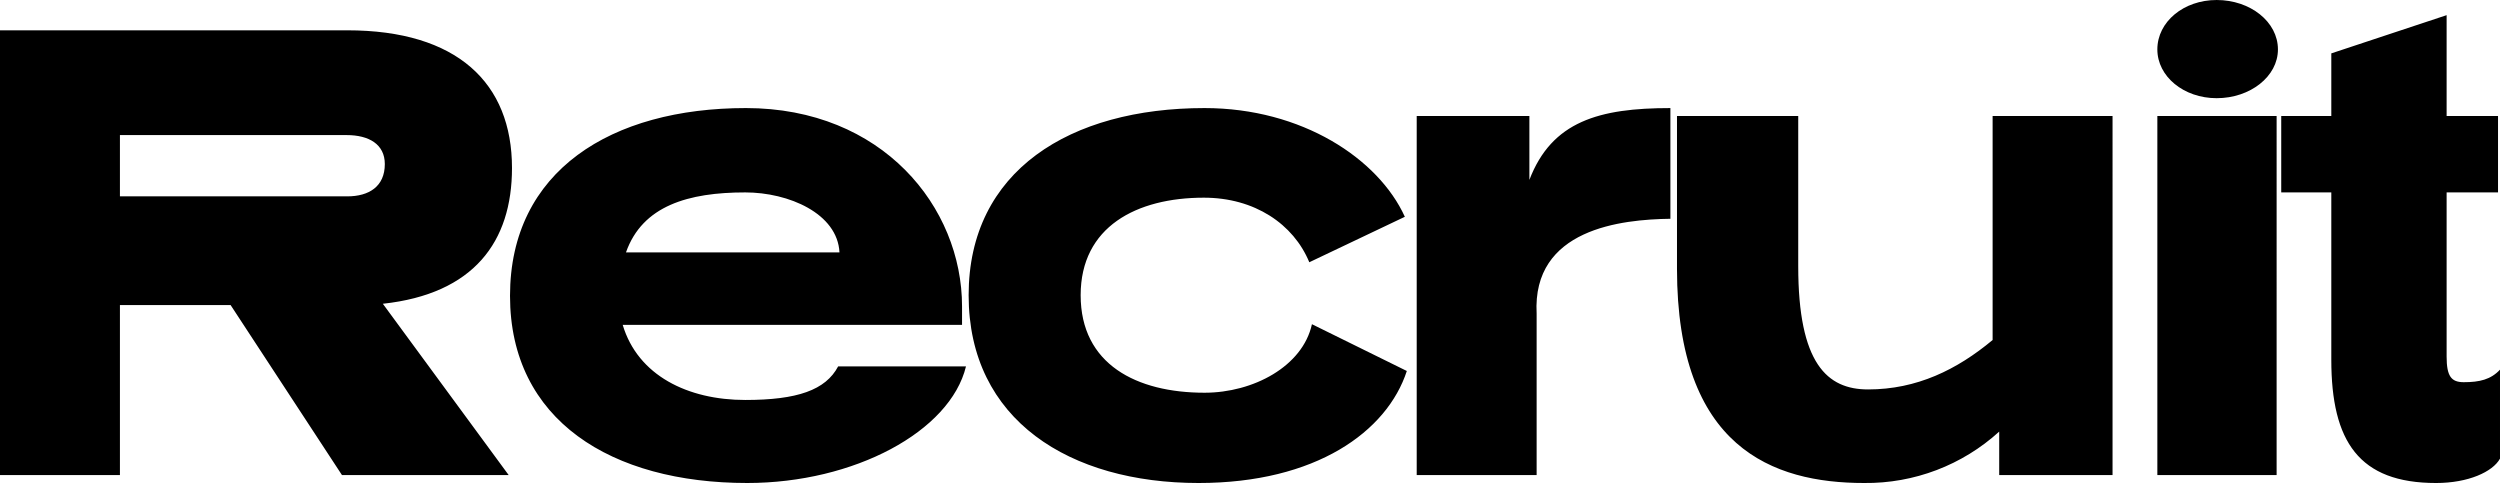 <?xml version="1.0" encoding="UTF-8"?><svg id="_レイヤー_2" xmlns="http://www.w3.org/2000/svg" width="379.4" height="73.302" viewBox="0 0 379.4 73.302"><g id="_レイヤー_1-2"><path id="_パス_22916" d="m58.1,46.1c13.8-1.5,19.6-9.4,19.6-20.6,0-12.9-8.3-20.9-25-20.9H0v67.5h18.2v-25.8h16.8l16.9,25.8h25.3l-19.1-26Zm-5.5-25.6c3.4,0,5.8,1.4,5.8,4.4,0,3.4-2.4,4.9-5.7,4.9H18.2v-9.3h34.4Zm93.4,26c0-15.1-12.1-30.1-32.8-30.1-20.4,0-35.8,9.5-35.8,28.5,0,18.9,15.4,28.4,36,28.4,16.2,0,30.8-7.8,33.2-17.7h-19.4c-1.9,3.6-6.2,5.1-14.1,5.1-8.7,0-16.3-3.7-18.6-11.4h51.5v-2.8Zm-51-8.2c2.5-7.1,9.5-9.1,18.1-9.1,6.6,0,14,3.2,14.3,9.1h-32.4Zm118.2-5.4c-4-8.8-15.6-16.5-30.4-16.5-20.4,0-35.8,9.5-35.8,28.4,0,19,15.4,28.5,34.9,28.5,17.8,0,28.6-7.8,31.6-17l-14.4-7.1c-1.4,6.4-8.9,10.4-16.3,10.4-10.3,0-18.8-4.3-18.8-14.8,0-10.4,8.5-14.8,18.7-14.8,7.7,0,13.6,4,16,9.8l14.5-6.9Zm40.3-16.5c-10.8,0-18,2-21.4,10.9v-9.7h-17.1v54.5h18.2v-24.5c-.7-12.9,12.9-14.3,20.3-14.4v-16.8Zm67.1,1.2h-18.2v34c-5.4,4.5-11.5,7.5-18.9,7.5-6.2,0-10.6-3.9-10.6-18.7v-22.8h-18.4v23.2c0,27.1,14.5,32.5,28.4,32.5,7.573.084,14.898-2.703,20.5-7.8v6.6h17.2V17.6Zm24.9,0h-18.1v54.5h18.1V17.6Zm.2-10.1c0-4.2-4.2-7.5-9.3-7.5-5,0-9,3.3-9,7.5,0,4.1,4,7.4,9,7.4,5.1,0,9.3-3.3,9.3-7.4Zm25.6-5.2l-17.5,5.8v9.5h-7.6v11.6h7.6v25.4c0,12.4,4.2,18.7,15.9,18.7,4.9,0,8.6-1.7,9.7-3.7v-13.5c-1.4,1.5-3.1,1.9-5.5,1.9-1.9,0-2.6-.9-2.6-3.9v-24.9h7.8v-11.6h-7.8l0-15.3Z"/></g></svg>